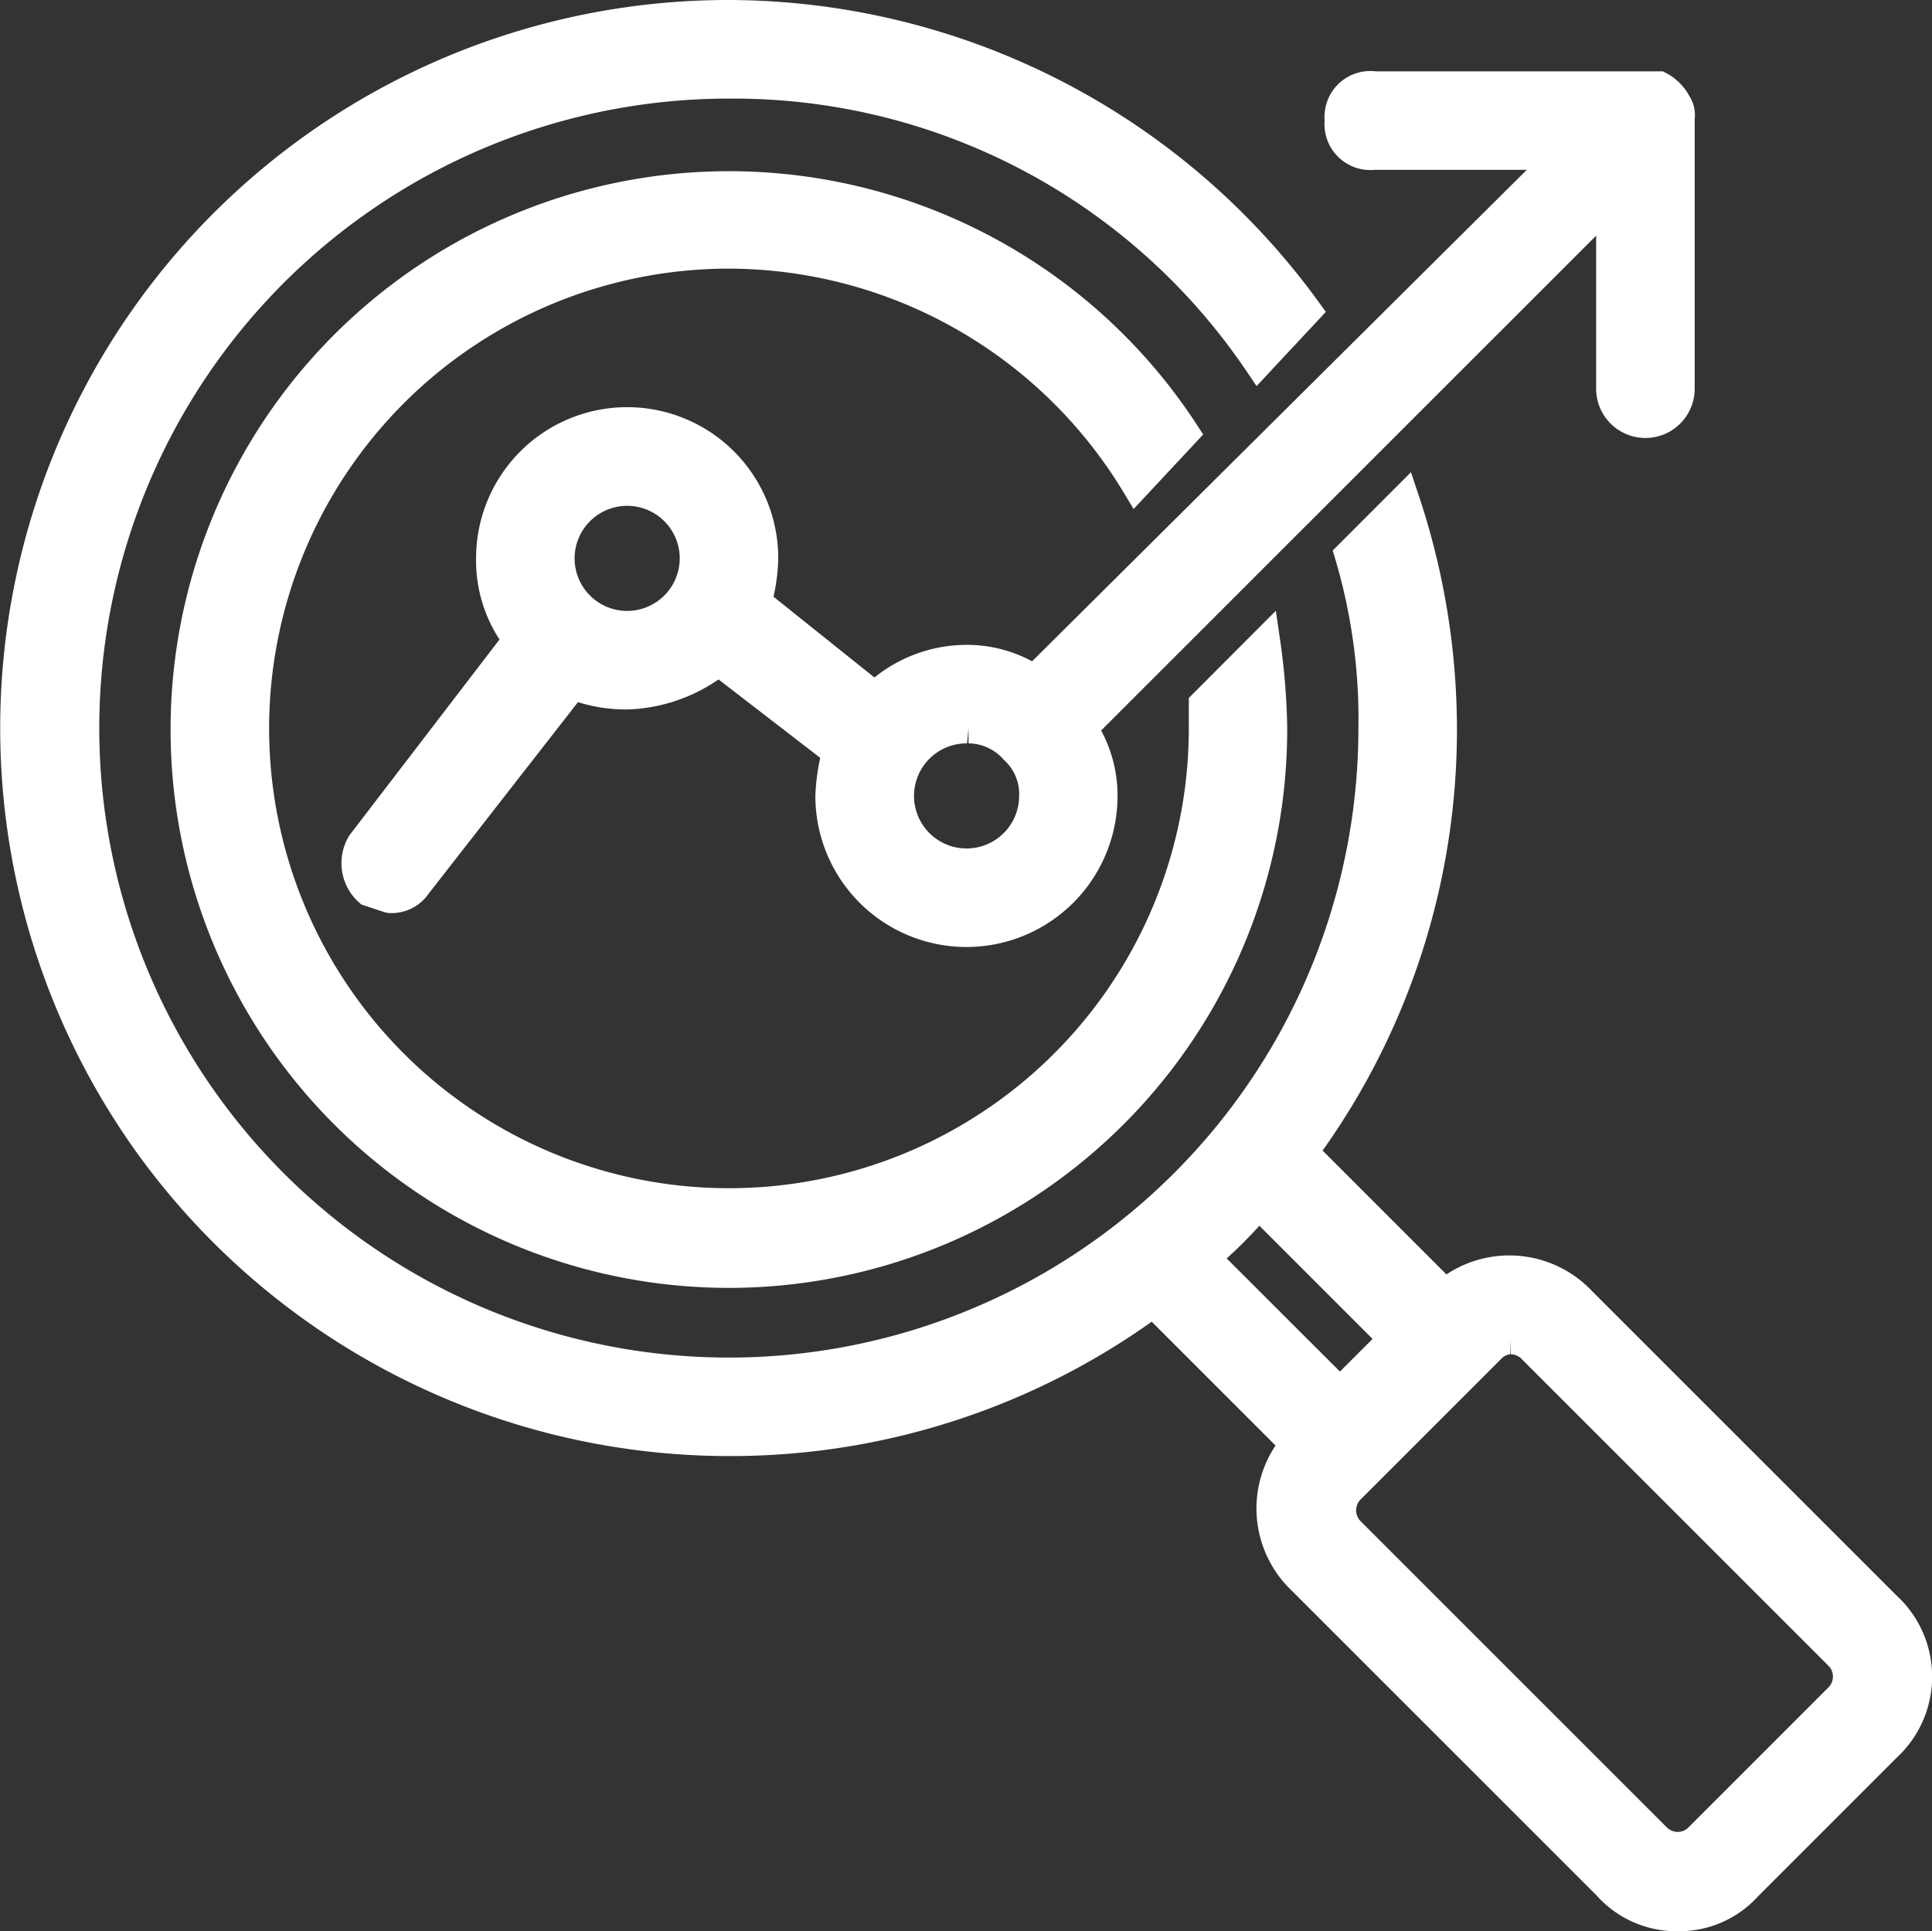 <svg id="Group_154" data-name="Group 154" xmlns="http://www.w3.org/2000/svg" xmlns:xlink="http://www.w3.org/1999/xlink" width="62.017" height="62" viewBox="0 0 62.017 62">
  <rect x="0" y="0" width="62.017" height="62" fill="#333333" stroke="none"/>
  <defs>
    <clipPath id="clip-path">
      <rect id="Rectangle_101" data-name="Rectangle 101" width="62.017" height="62" fill="#fff"/>
    </clipPath>
  </defs>
  <g id="Group_153" data-name="Group 153" clip-path="url(#clip-path)">
    <path id="Path_241" data-name="Path 241" d="M38.161,22.407v.967A14.761,14.761,0,1,1,23.4,8.624a14.837,14.837,0,0,1,12.652,7.158l.337.56,2.233-2.394-.21-.323a17.925,17.925,0,1,0-15,27.721h0a17.928,17.928,0,0,0,17.907-17.98,21.691,21.691,0,0,0-.223-2.787l-.142-.971Z" fill="#fff"/>
    <path id="Path_242" data-name="Path 242" d="M61.069,51.413c-.058-.063-.119-.123-.169-.169l-9.8-9.8a3.65,3.65,0,0,0-4.67-.53l-3.975-3.976a23.307,23.307,0,0,0,4.313-13.57,23.733,23.733,0,0,0-1.224-7.454l-.252-.755-2.512,2.514.083.28a18,18,0,0,1,.742,5.417A20.209,20.209,0,1,1,23.4,3.165h.134A19.862,19.862,0,0,1,39.99,11.883l.347.511,2.222-2.381-.238-.329A23.456,23.456,0,0,0,23.358,0,23.374,23.374,0,0,0,4.434,37.063,23.444,23.444,0,0,0,23.4,46.745h.11a23.321,23.321,0,0,0,13.46-4.314l3.975,3.975a3.641,3.641,0,0,0,.521,4.661l9.786,9.786A3.439,3.439,0,0,0,53.813,62h.1a3.421,3.421,0,0,0,2.524-1.125l4.455-4.455a3.543,3.543,0,0,0,.181-5.006M48.874,43.66l9.813,9.812a.486.486,0,0,1,.15.343.5.5,0,0,1-.158.371l-4.474,4.475a.485.485,0,0,1-.352.15.5.5,0,0,1-.36-.158l-9.814-9.814a.494.494,0,0,1,.008-.712l4.488-4.489a.477.477,0,0,1,.3-.162l.015-.485v.485a.51.51,0,0,1,.384.184m-8.45-4.311,3.635,3.636-1.047,1.047L39.376,40.4a13.816,13.816,0,0,0,1.048-1.048" fill="#fff"/>
    <path id="Path_243" data-name="Path 243" d="M43.812,5.449a1.427,1.427,0,0,0,.174.01.641.641,0,0,0,.115-.006h4.908L33.13,21.23a4.42,4.42,0,0,0-2.105-.528,4.73,4.73,0,0,0-2.956,1.048l-3.24-2.593a6.142,6.142,0,0,0,.153-1.231,4.85,4.85,0,0,0-9.7-.009,4.64,4.64,0,0,0,.752,2.613l-4.819,6.289a1.69,1.69,0,0,0,.308,2.151l.076.068.75.25.132.026h.08a1.447,1.447,0,0,0,1.2-.626l4.792-6.147a5.132,5.132,0,0,0,1.583.235h.006a5.426,5.426,0,0,0,2.923-.964l3.264,2.518a6.831,6.831,0,0,0-.156,1.222,4.85,4.85,0,0,0,9.7,0,4.392,4.392,0,0,0-.527-2.1L51.236,7.565v4.914a1.581,1.581,0,0,0,3.163,0l0-8.664a1.091,1.091,0,0,0-.164-.719,1.791,1.791,0,0,0-.749-.749l-.108-.057-9.216,0a1.744,1.744,0,0,0-.175-.01,1.47,1.47,0,0,0-1.46,1.3,1.366,1.366,0,0,0-.007.293,1.472,1.472,0,0,0,1.3,1.577M31.09,23.378v.487a1.513,1.513,0,0,1,1.134.529,1.471,1.471,0,0,1,.49,1.158,1.687,1.687,0,1,1-1.671-1.687l.047-.487M20.132,19.613a1.687,1.687,0,1,1,1.687-1.687,1.69,1.69,0,0,1-1.687,1.687" fill="#fff"/>
  </g>
</svg>
